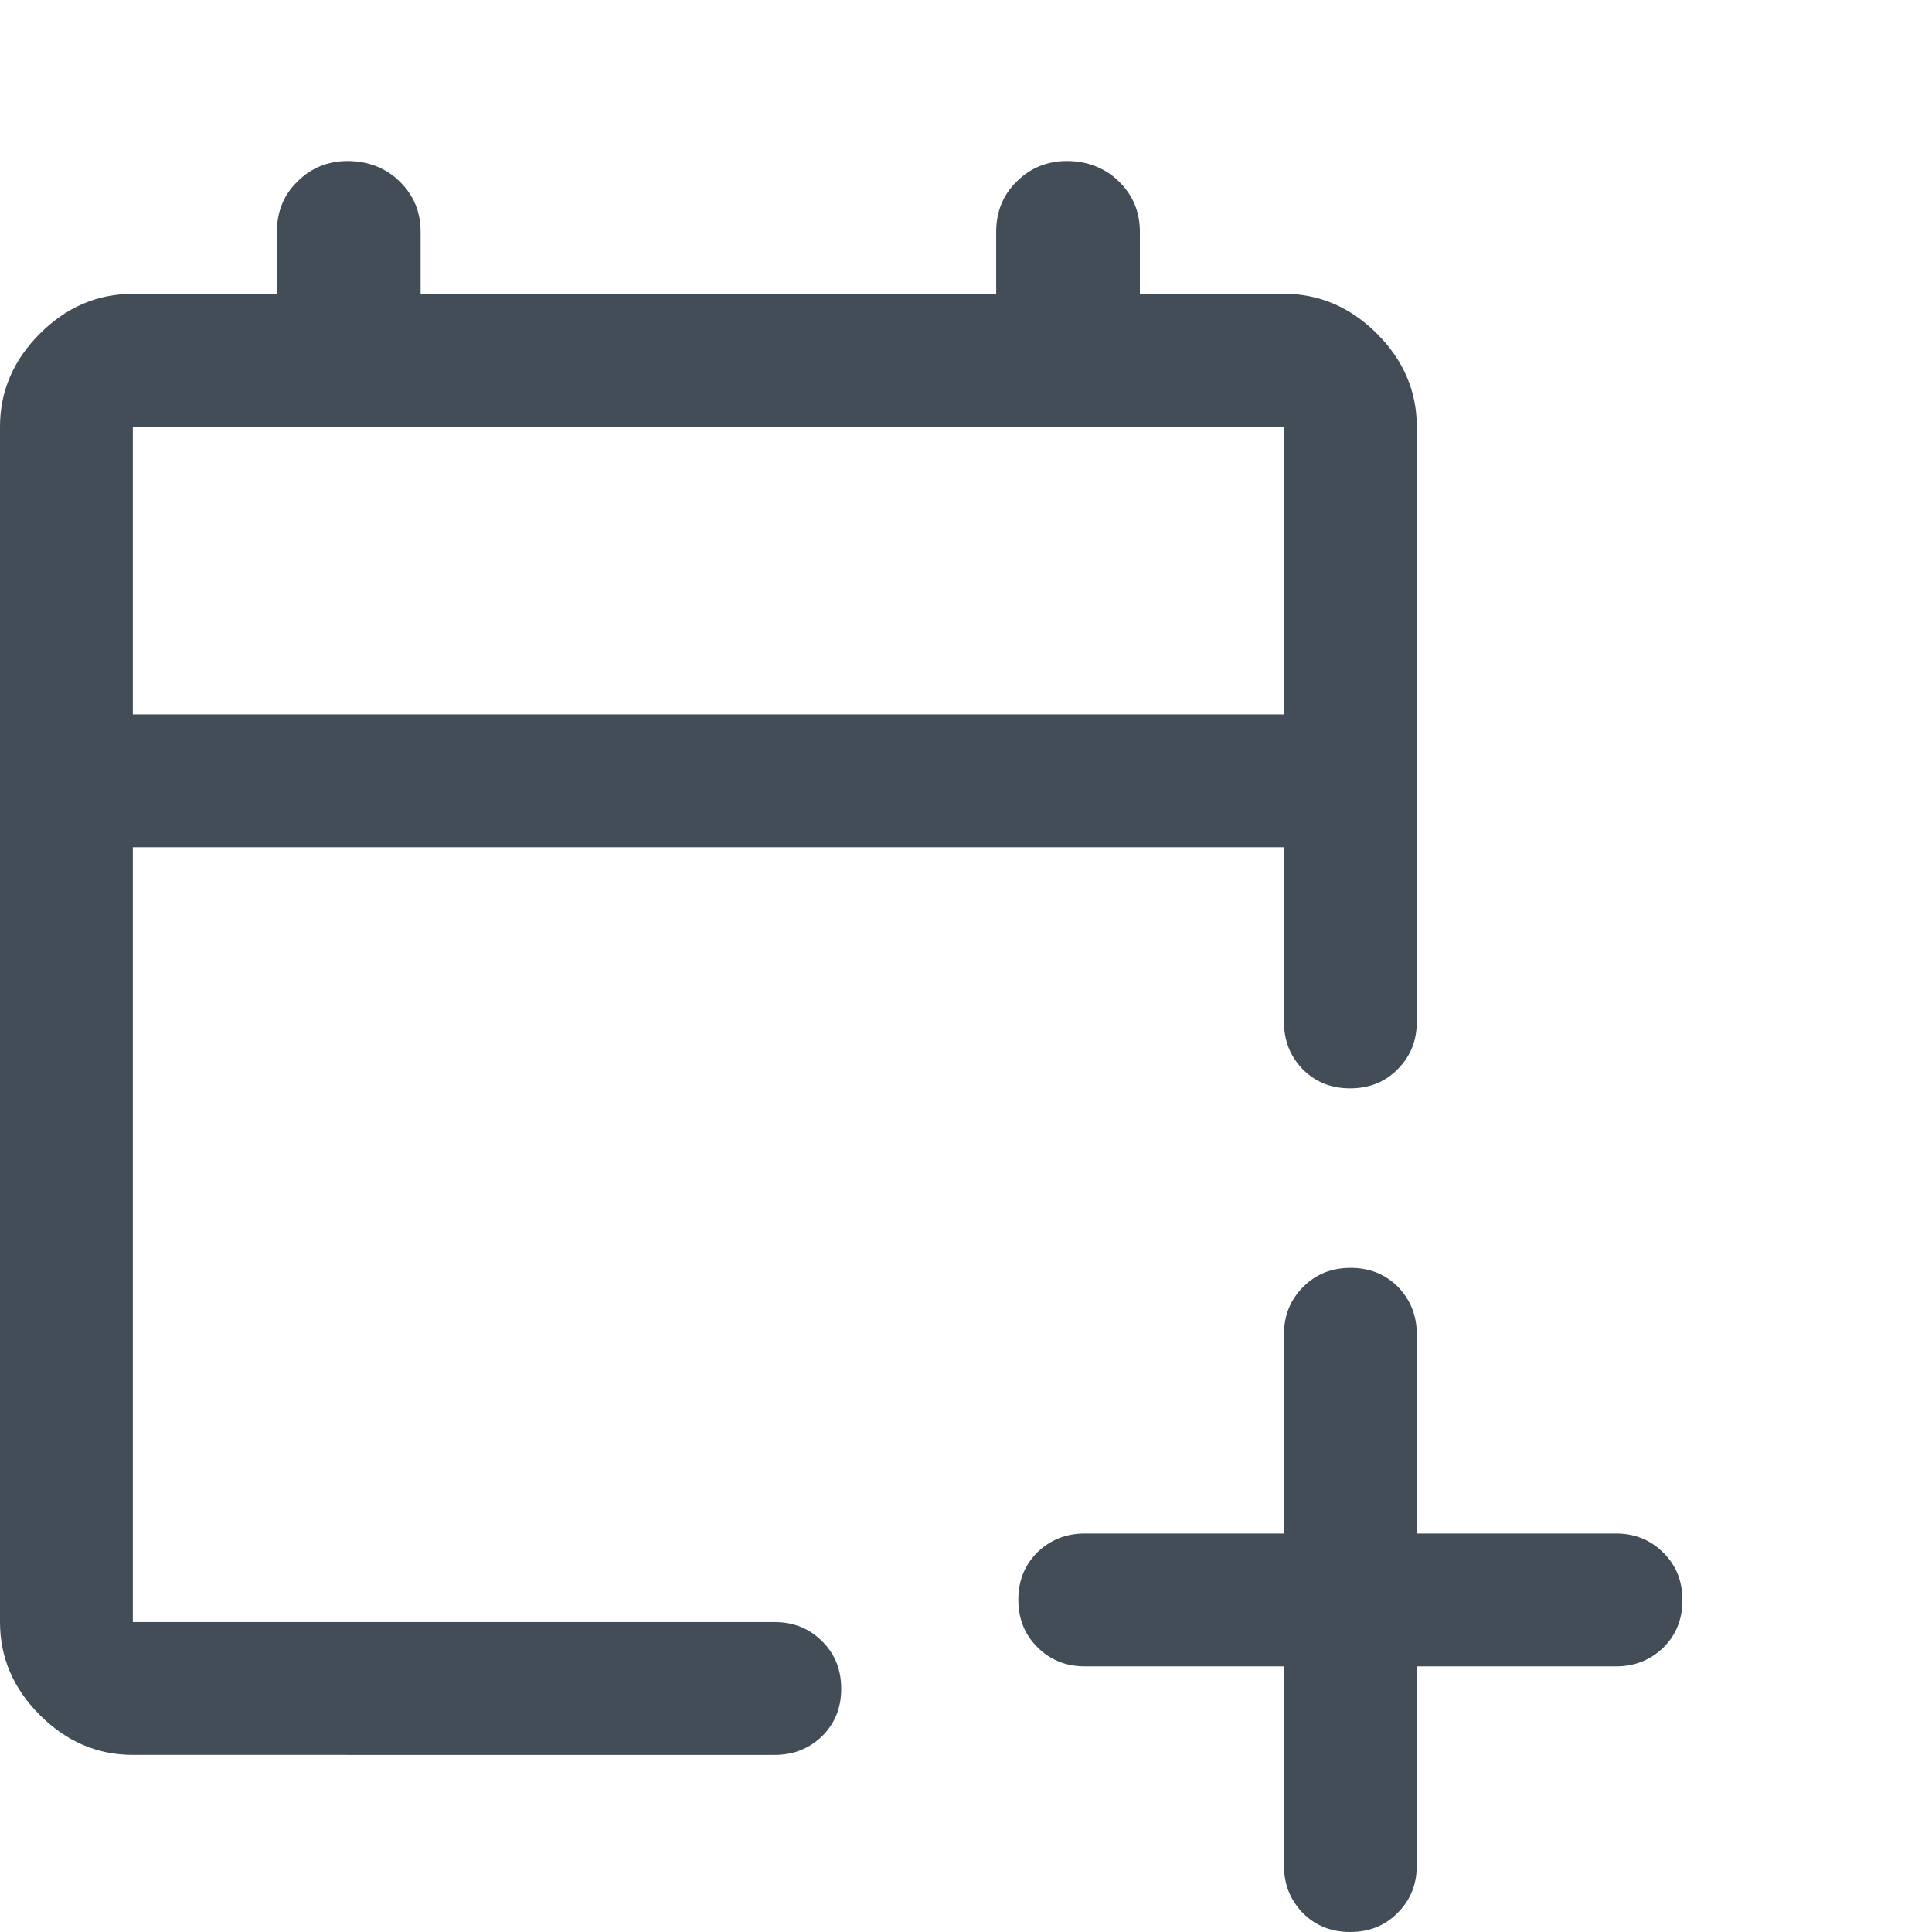 <?xml version="1.0" encoding="UTF-8"?><svg xmlns="http://www.w3.org/2000/svg" viewBox="0 0 48 48"><g id="a"><rect width="48" height="48" fill="none"/></g><g id="b"><path d="M31.9,41.4h-4.95c-.47,0-.86-.16-1.18-.48-.32-.32-.47-.71-.47-1.18s.16-.86.47-1.17c.32-.31.71-.47,1.18-.47h4.95v-4.95c0-.47.16-.86.48-1.18.32-.32.71-.47,1.18-.47s.86.16,1.17.47c.31.32.47.71.47,1.18v4.95h4.95c.47,0,.86.16,1.18.48.32.32.47.71.47,1.18s-.16.86-.47,1.17c-.32.31-.71.47-1.18.47h-4.95v4.95c0,.47-.16.86-.48,1.18-.32.32-.71.47-1.18.47s-.86-.16-1.17-.47c-.31-.32-.47-.71-.47-1.18v-4.95ZM3.3,43.6c-.88,0-1.65-.33-2.31-.99s-.99-1.43-.99-2.31V10.6c0-.88.33-1.65.99-2.31s1.43-.99,2.31-.99h3.58v-1.54c0-.5.17-.92.51-1.25.34-.34.76-.51,1.25-.51s.95.17,1.29.51c.35.34.52.76.52,1.25v1.54h14.3v-1.54c0-.5.17-.92.51-1.25.34-.34.76-.51,1.25-.51s.95.17,1.29.51c.35.34.52.76.52,1.25v1.54h3.58c.88,0,1.65.33,2.31.99s.99,1.43.99,2.31v14.79c0,.47-.16.86-.48,1.18-.32.32-.71.47-1.18.47s-.86-.16-1.17-.47c-.31-.32-.47-.71-.47-1.18v-4.34H3.3v19.25h15.95c.47,0,.86.16,1.18.48.32.32.47.71.47,1.18s-.16.86-.47,1.17c-.32.31-.71.47-1.18.47H3.3ZM3.3,17.75h28.6v-7.15H3.3v7.15ZM3.3,17.75v-7.15,7.15Z" fill="#424d57"/></g></svg>